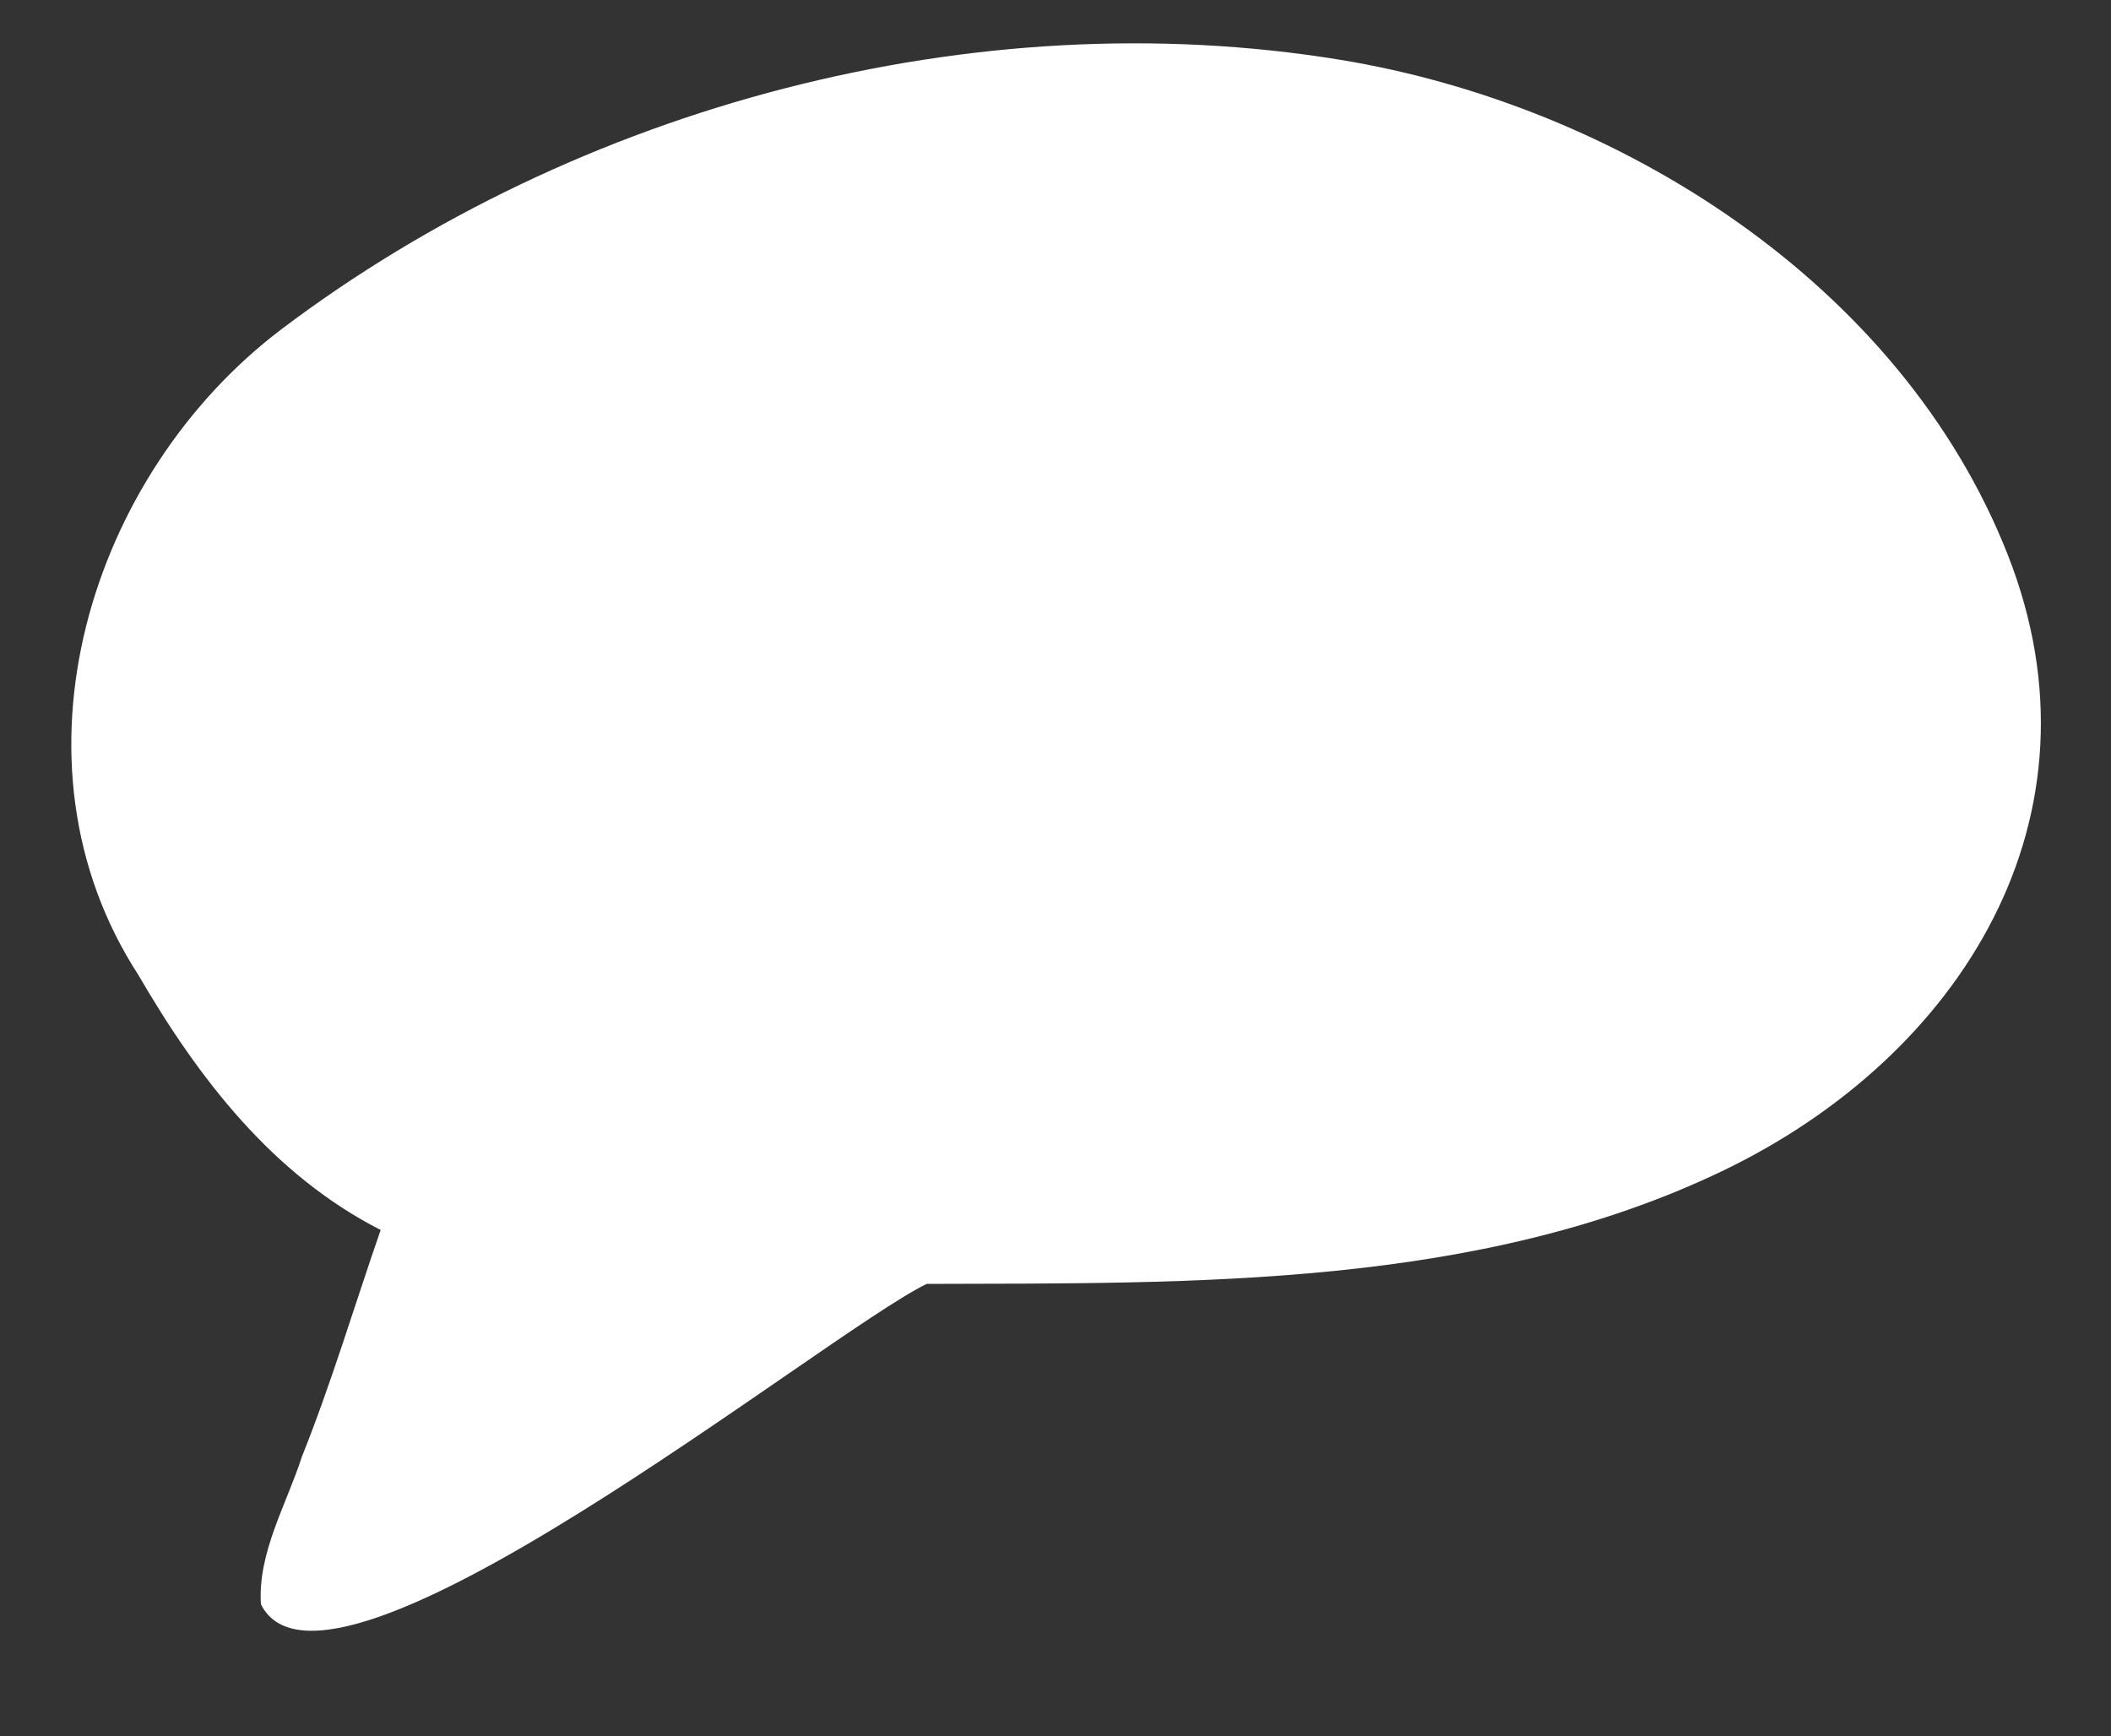 <?xml version="1.0" encoding="UTF-8" standalone="no"?><svg xmlns="http://www.w3.org/2000/svg" xmlns:xlink="http://www.w3.org/1999/xlink" fill="#ffffff" height="440.8" preserveAspectRatio="xMidYMid meet" version="1" viewBox="-18.1 -11.0 535.9 440.8" width="535.9" zoomAndPan="magnify"><rect x="-18.1" y="-11.0" width="535.9" height="440.8" fill="#333333" stroke="none"/><g id="change1_1"><path d="M491.628,129.926C464.555,60.986,392.691,15.733,322.116,4.181c-92.693-15.175-193.65,11.716-268.636,68.304 C4.669,109.323-18.15,182.292,17.038,236.539c15.18,26.121,34.04,50.719,61.497,64.718c-6.659,19.193-12.453,38.709-19.999,57.573 c-3.916,12.124-11.272,24.476-10.395,37.46c16.791,33.504,142.745-68.517,169.002-81.345c68.157-0.19,140.11,1.005,201.915-28.623 C479.881,257.165,517.714,196.351,491.628,129.926" fill="#ffffff"/></g><g id="change2_1"><path d="M173.694,162.286c0.078-19.413-24.015-26.319-41.685-22.664c0.013-0.005,0.035-0.01,0.042-0.016 c-0.285,0.059-0.582,0.104-0.849,0.171c0.027-0.004,0.059-0.008,0.088-0.012c-27.26,6.697-35.369,45.874-4.873,54.242 c21.39,6.455,46.993-8.648,47.154-29.439C173.782,163.873,173.643,163.099,173.694,162.286 M131.066,139.811 c0.044-0.011,0.09-0.021,0.137-0.033C130.66,139.843,130.726,139.891,131.066,139.811 M292.583,152.348 c-1.945-3.879-7.089-10.297-10.509-12.54c-0.636-0.415-1.691-1.124-2.574-1.605c-9.71-5.315-22.124-4.28-32.083-1.064 c-14.955,4.83-24.06,27.939-16.39,42.181C248.781,212.285,311.822,190.712,292.583,152.348 M415.621,154.038 c-4.104-17.764-26.569-26.051-42.207-19.892c-17.232,6.785-27.825,26.75-20.094,42.991 C366.91,205.689,423.297,187.548,415.621,154.038" fill="inherit"/></g></svg>